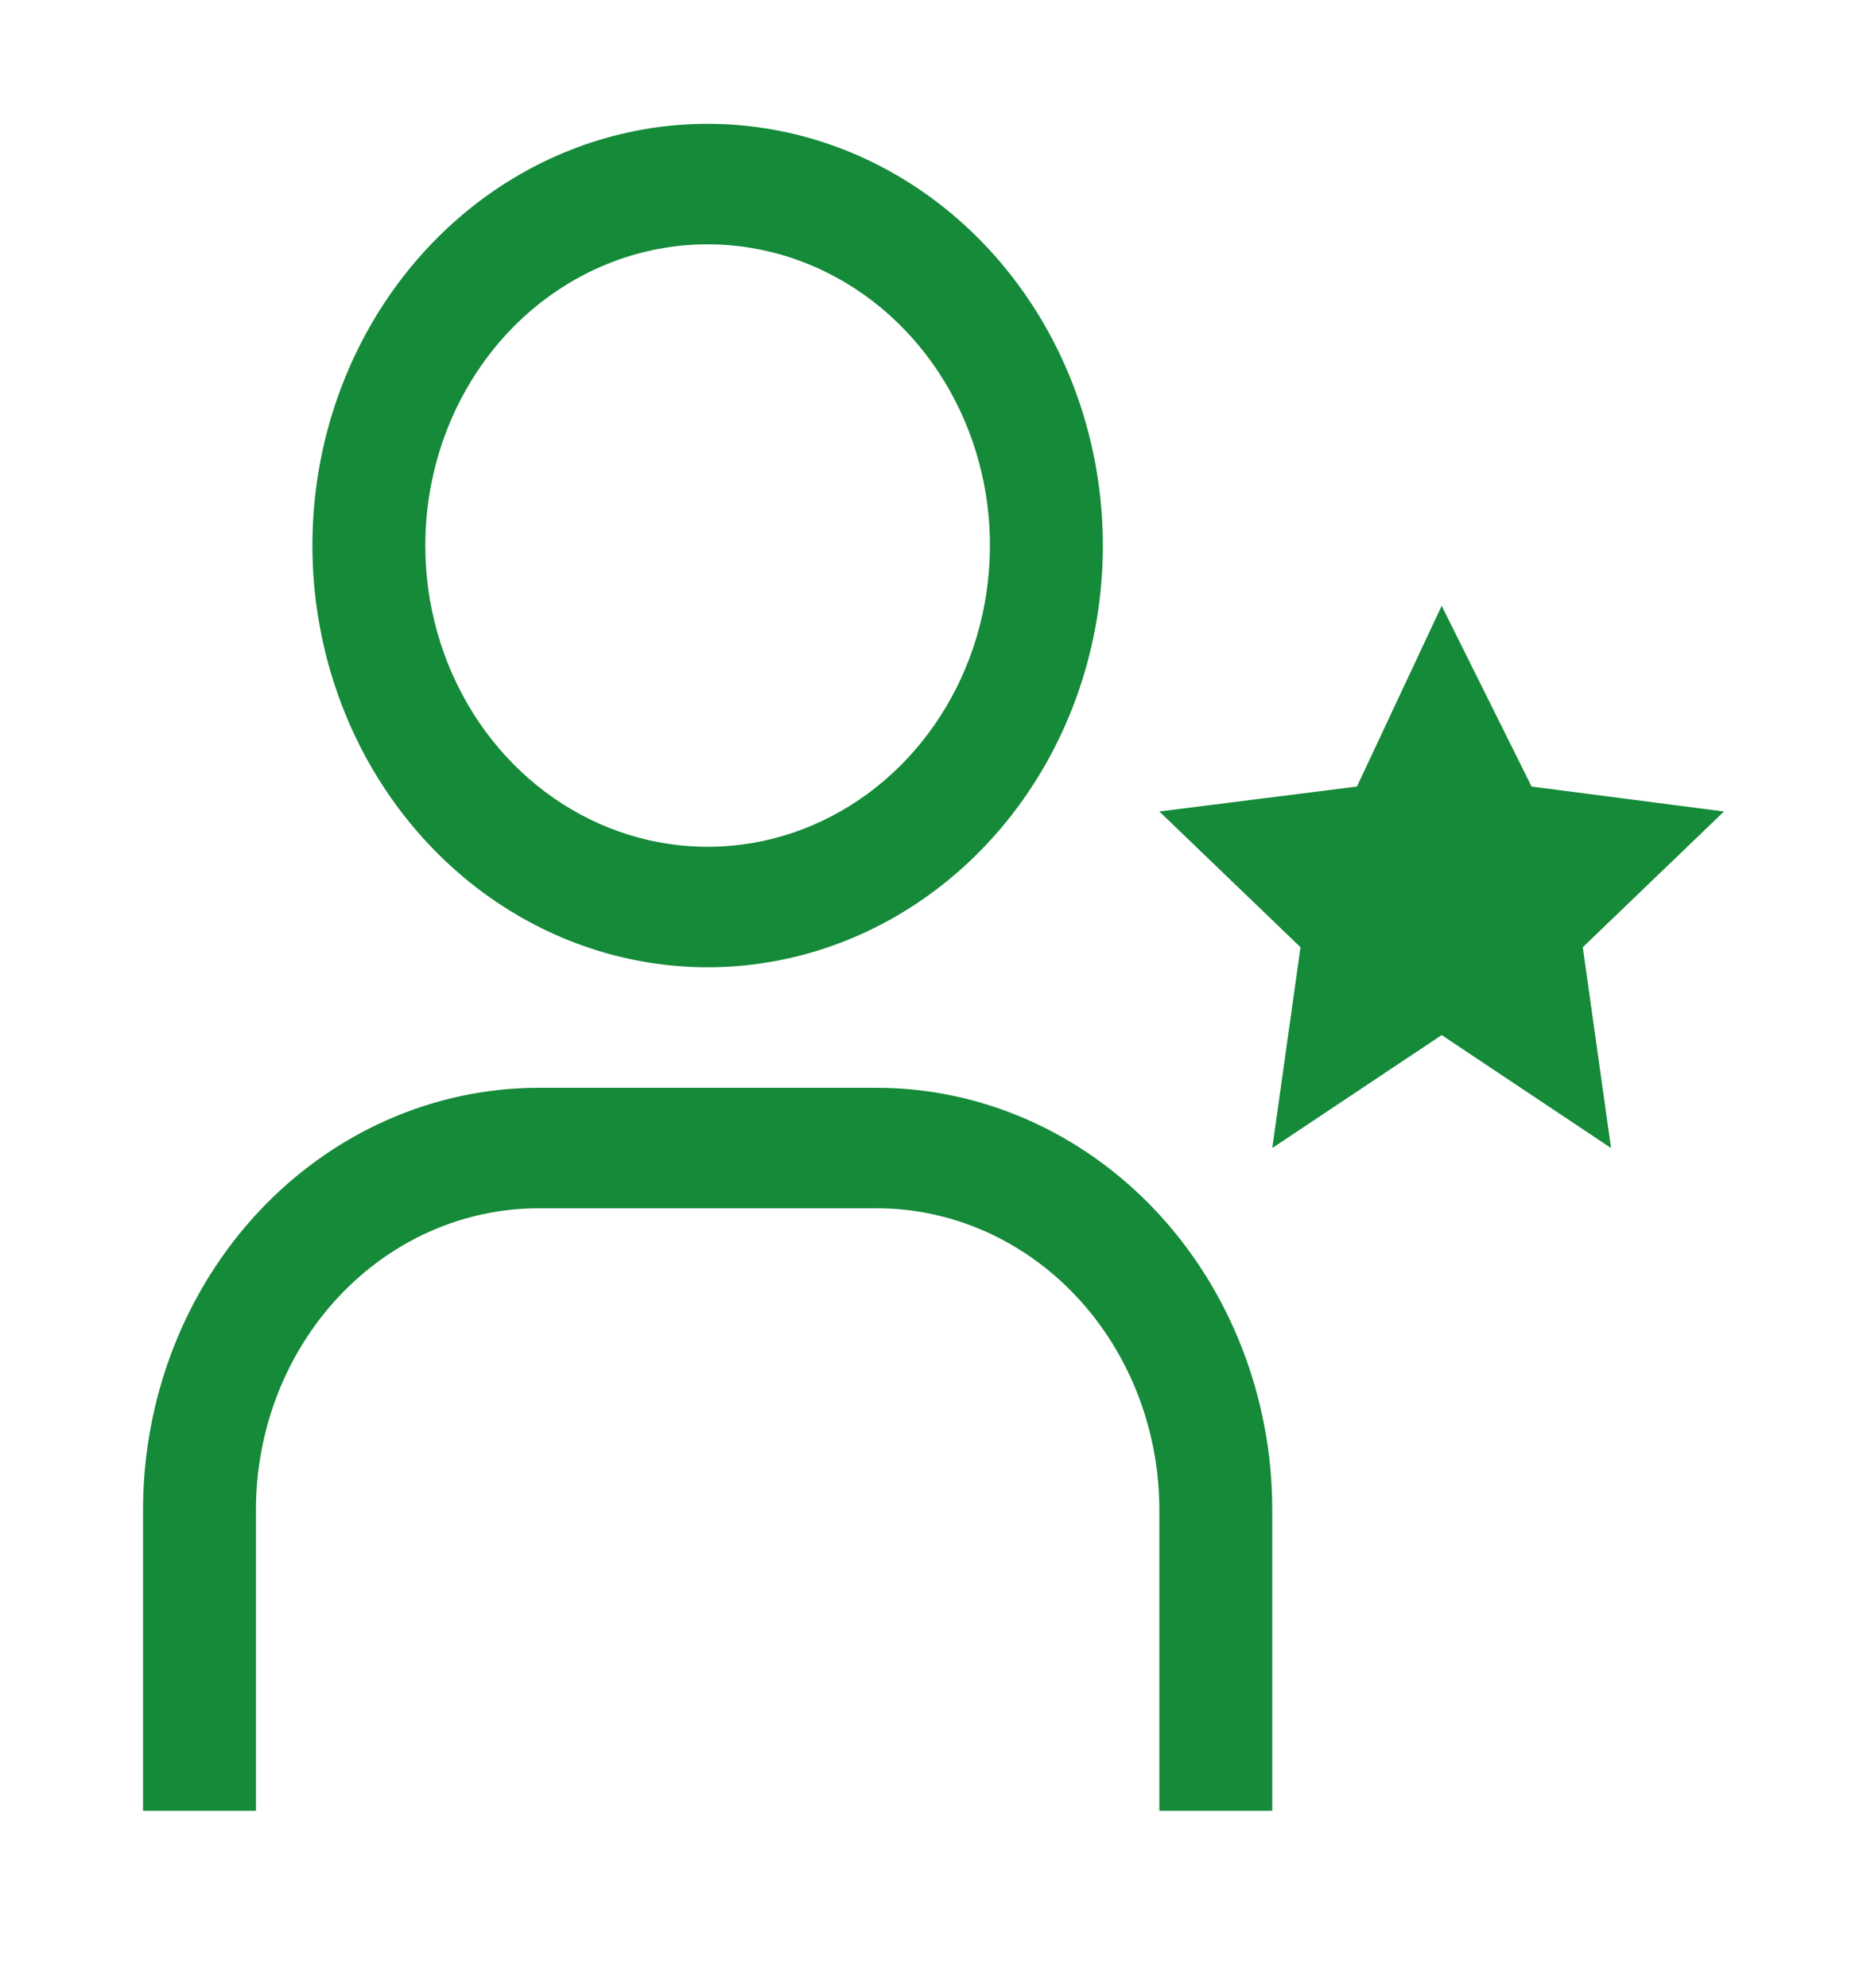 <svg width="31" height="33" viewBox="0 0 31 33" fill="none" xmlns="http://www.w3.org/2000/svg">
<g id="carbon:user-certification">
<path id="Vector" d="M23.938 10.055L25.431 13.055L28.625 13.469L26.281 15.722L26.75 19.055L23.938 17.18L21.125 19.055L21.594 15.722L19.25 13.469L22.531 13.055L23.938 10.055ZM21.125 30.055H19.25V25.055C19.248 23.729 18.754 22.458 17.875 21.521C16.997 20.584 15.805 20.056 14.562 20.055H8.938C7.695 20.056 6.503 20.584 5.625 21.521C4.746 22.458 4.251 23.729 4.25 25.055V30.055H2.375V25.055C2.377 23.199 3.069 21.42 4.299 20.107C5.53 18.795 7.198 18.057 8.938 18.055H14.562C16.302 18.057 17.97 18.795 19.201 20.107C20.431 21.42 21.123 23.199 21.125 25.055V30.055ZM11.75 4.055C12.677 4.055 13.583 4.348 14.354 4.897C15.125 5.447 15.726 6.228 16.081 7.141C16.436 8.055 16.528 9.06 16.347 10.03C16.167 11 15.72 11.891 15.065 12.59C14.409 13.29 13.574 13.766 12.665 13.959C11.755 14.152 10.813 14.053 9.956 13.674C9.1 13.296 8.368 12.655 7.852 11.832C7.337 11.01 7.062 10.044 7.062 9.055C7.062 7.729 7.556 6.457 8.435 5.519C9.315 4.581 10.507 4.055 11.75 4.055ZM11.75 2.055C10.452 2.055 9.183 2.465 8.104 3.234C7.025 4.004 6.184 5.097 5.687 6.376C5.19 7.655 5.06 9.062 5.314 10.42C5.567 11.778 6.192 13.025 7.11 14.004C8.027 14.983 9.197 15.65 10.47 15.92C11.743 16.19 13.062 16.052 14.261 15.522C15.46 14.992 16.485 14.095 17.206 12.944C17.928 11.793 18.312 10.439 18.312 9.055C18.312 7.198 17.621 5.418 16.39 4.105C15.16 2.792 13.491 2.055 11.75 2.055Z" fill="#158A39"/>
</g>
</svg>
